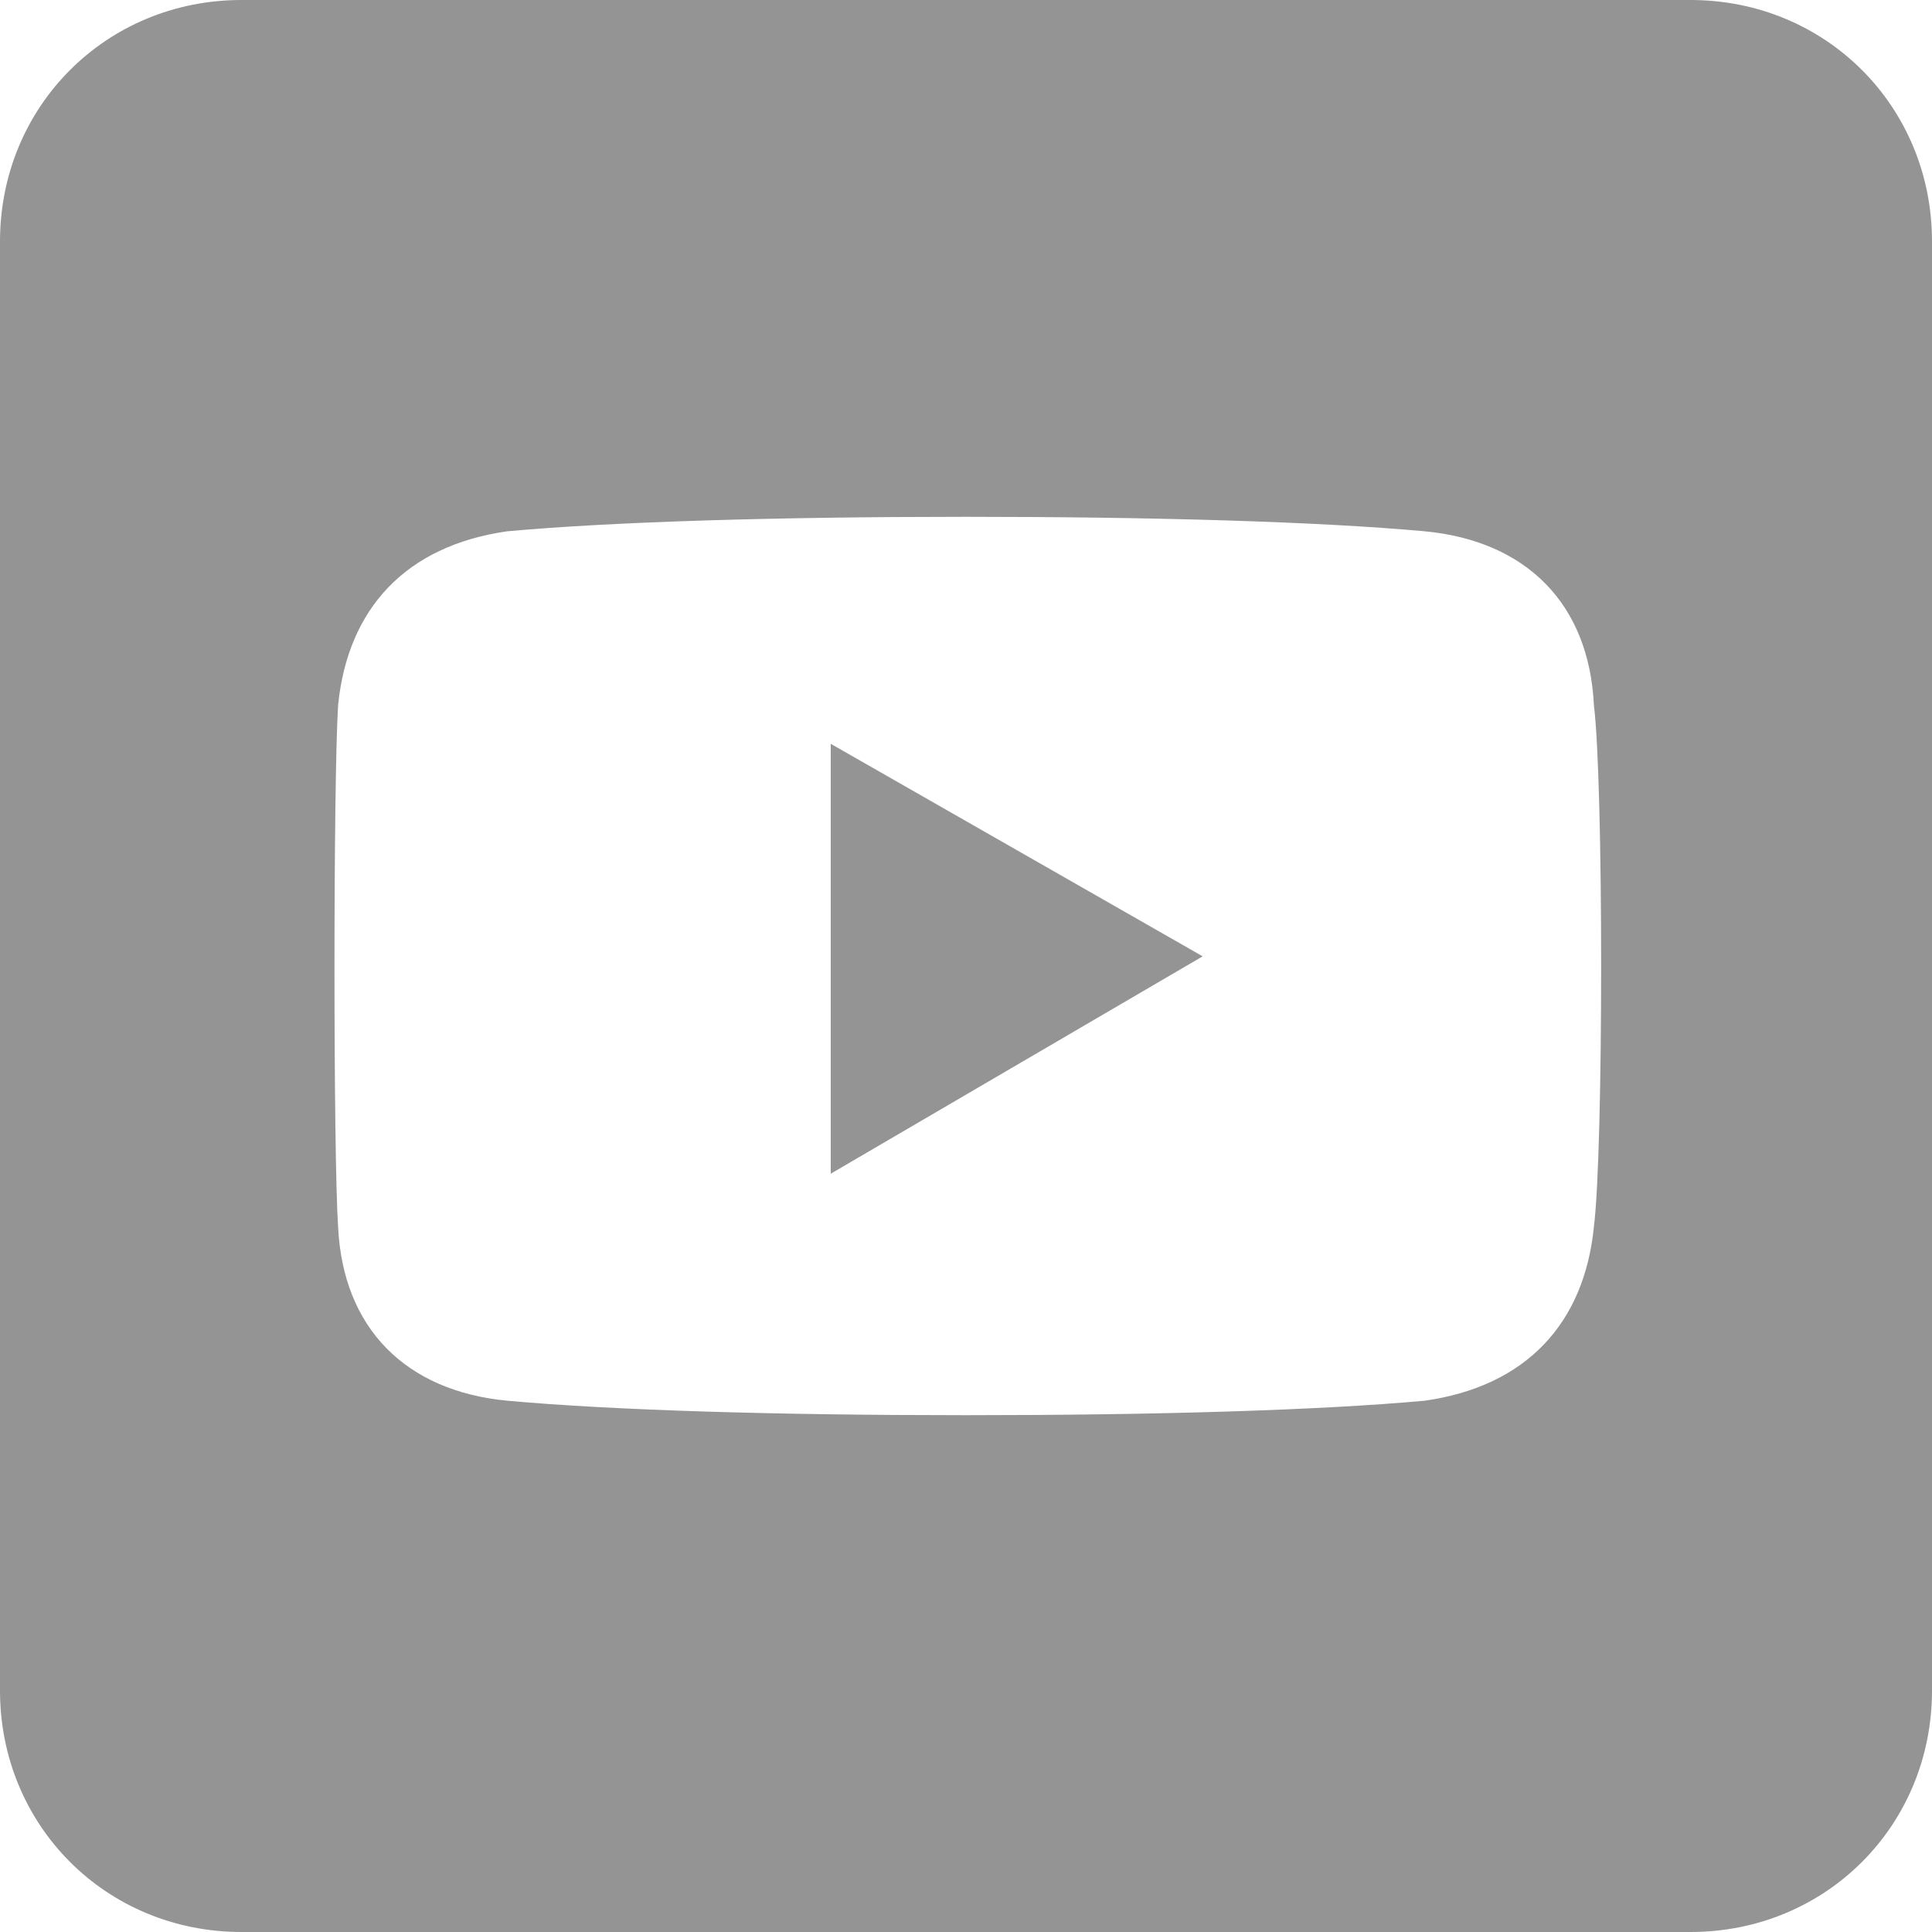 <?xml version="1.0" encoding="utf-8"?>
<!-- Generator: Adobe Illustrator 26.5.0, SVG Export Plug-In . SVG Version: 6.00 Build 0)  -->
<svg version="1.1" id="Layer_1" xmlns="http://www.w3.org/2000/svg" xmlns:xlink="http://www.w3.org/1999/xlink" x="0px" y="0px"
	 viewBox="0 0 40 40" style="enable-background:new 0 0 40 40;" xml:space="preserve">
<style type="text/css">
	.st0{fill:#949494;}
</style>
<g>
	<path class="st0" d="M35,0H5C2.2,0,0,2.2,0,5v30c0,2.8,2.2,5,5,5h30c2.8,0,5-2.2,5-5V5C40,2.2,37.8,0,35,0z M33,25.4
		c-0.2,2-1.4,3.3-3.5,3.6c-2.2,0.2-5.6,0.3-9.5,0.3h0c-3.9,0-7.3-0.1-9.5-0.3c-2.1-0.2-3.4-1.5-3.5-3.6c-0.1-1.5-0.1-9.2,0-10.8
		c0.2-2,1.4-3.3,3.5-3.6c2.2-0.2,5.6-0.3,9.5-0.3h0c3.9,0,7.3,0.1,9.5,0.3c2.1,0.2,3.4,1.5,3.5,3.6C33.2,16.2,33.2,23.8,33,25.4z"/>
	<polygon class="st0" points="17.2,24.3 24.9,19.8 17.2,15.4 	"/>
</g>
</svg>
